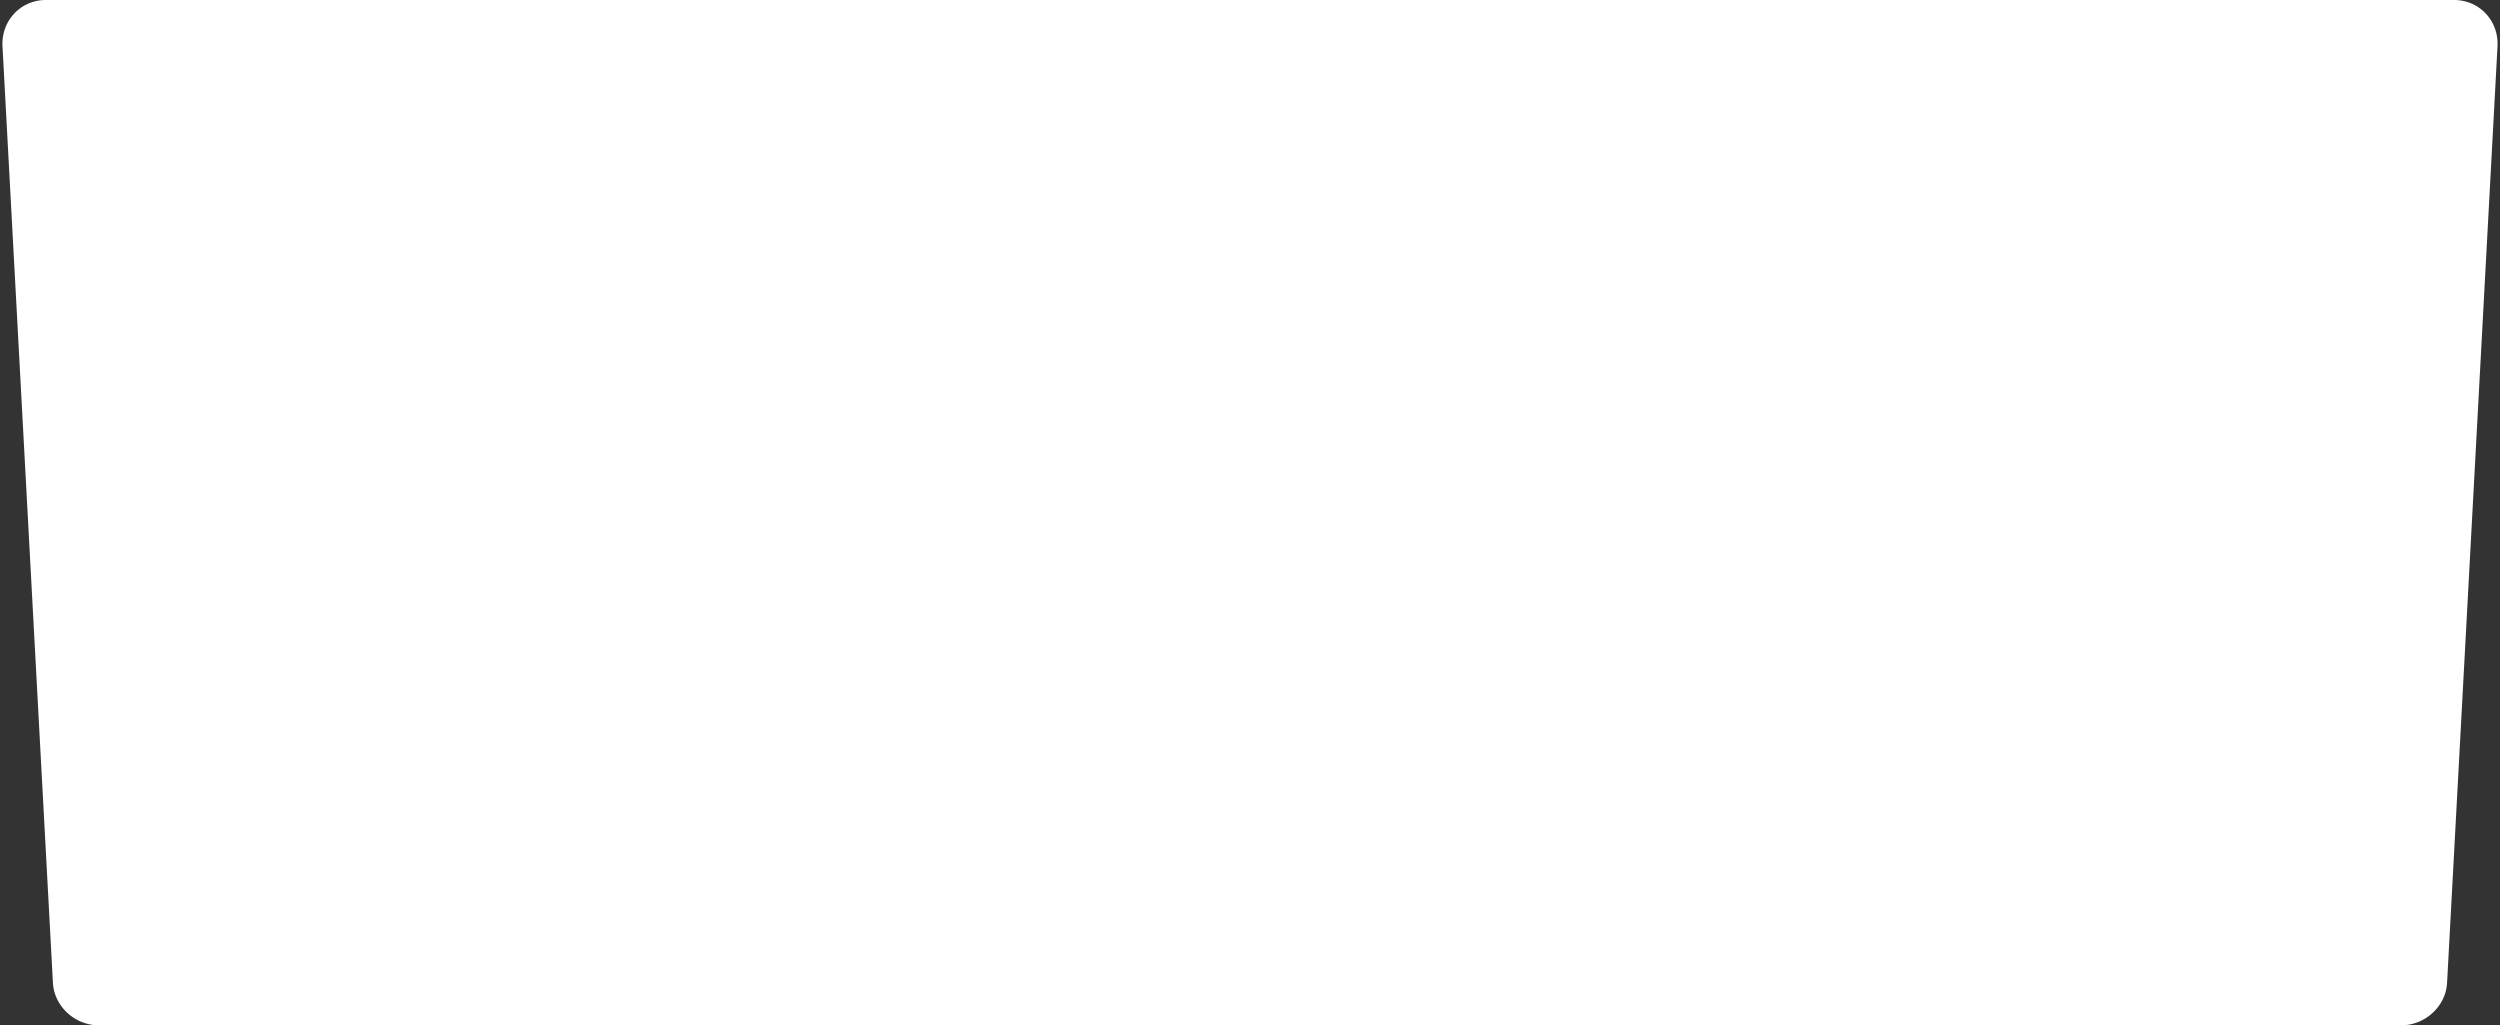 <svg xmlns="http://www.w3.org/2000/svg" width="556.57" height="228.272" viewBox="0 0 556.57 228.272" preserveAspectRatio="none">
  <rect x="0" y="0" width="556.57" height="228.272" fill="#333333" stroke="none"/>
  <path id="Прямоугольник_580" data-name="Прямоугольник 580" d="M10.231,0H546.339a9.8,9.8,0,0,1,3.94.812,9.511,9.511,0,0,1,3.134,2.214,9.622,9.622,0,0,1,2.015,3.28,10.076,10.076,0,0,1,.587,4.011L544.787,218.809a9.513,9.513,0,0,1-.968,3.688,10.207,10.207,0,0,1-2.258,3.008,10.551,10.551,0,0,1-3.217,2.026,10.344,10.344,0,0,1-3.846.742H22.072a10.343,10.343,0,0,1-3.846-.742,10.551,10.551,0,0,1-3.217-2.026,10.207,10.207,0,0,1-2.258-3.008,9.512,9.512,0,0,1-.968-3.688L.556,10.318a10.077,10.077,0,0,1,.587-4.011,9.624,9.624,0,0,1,2.015-3.28A9.513,9.513,0,0,1,6.291.812,9.8,9.8,0,0,1,10.231,0Z" fill="#fff"/>
</svg>
